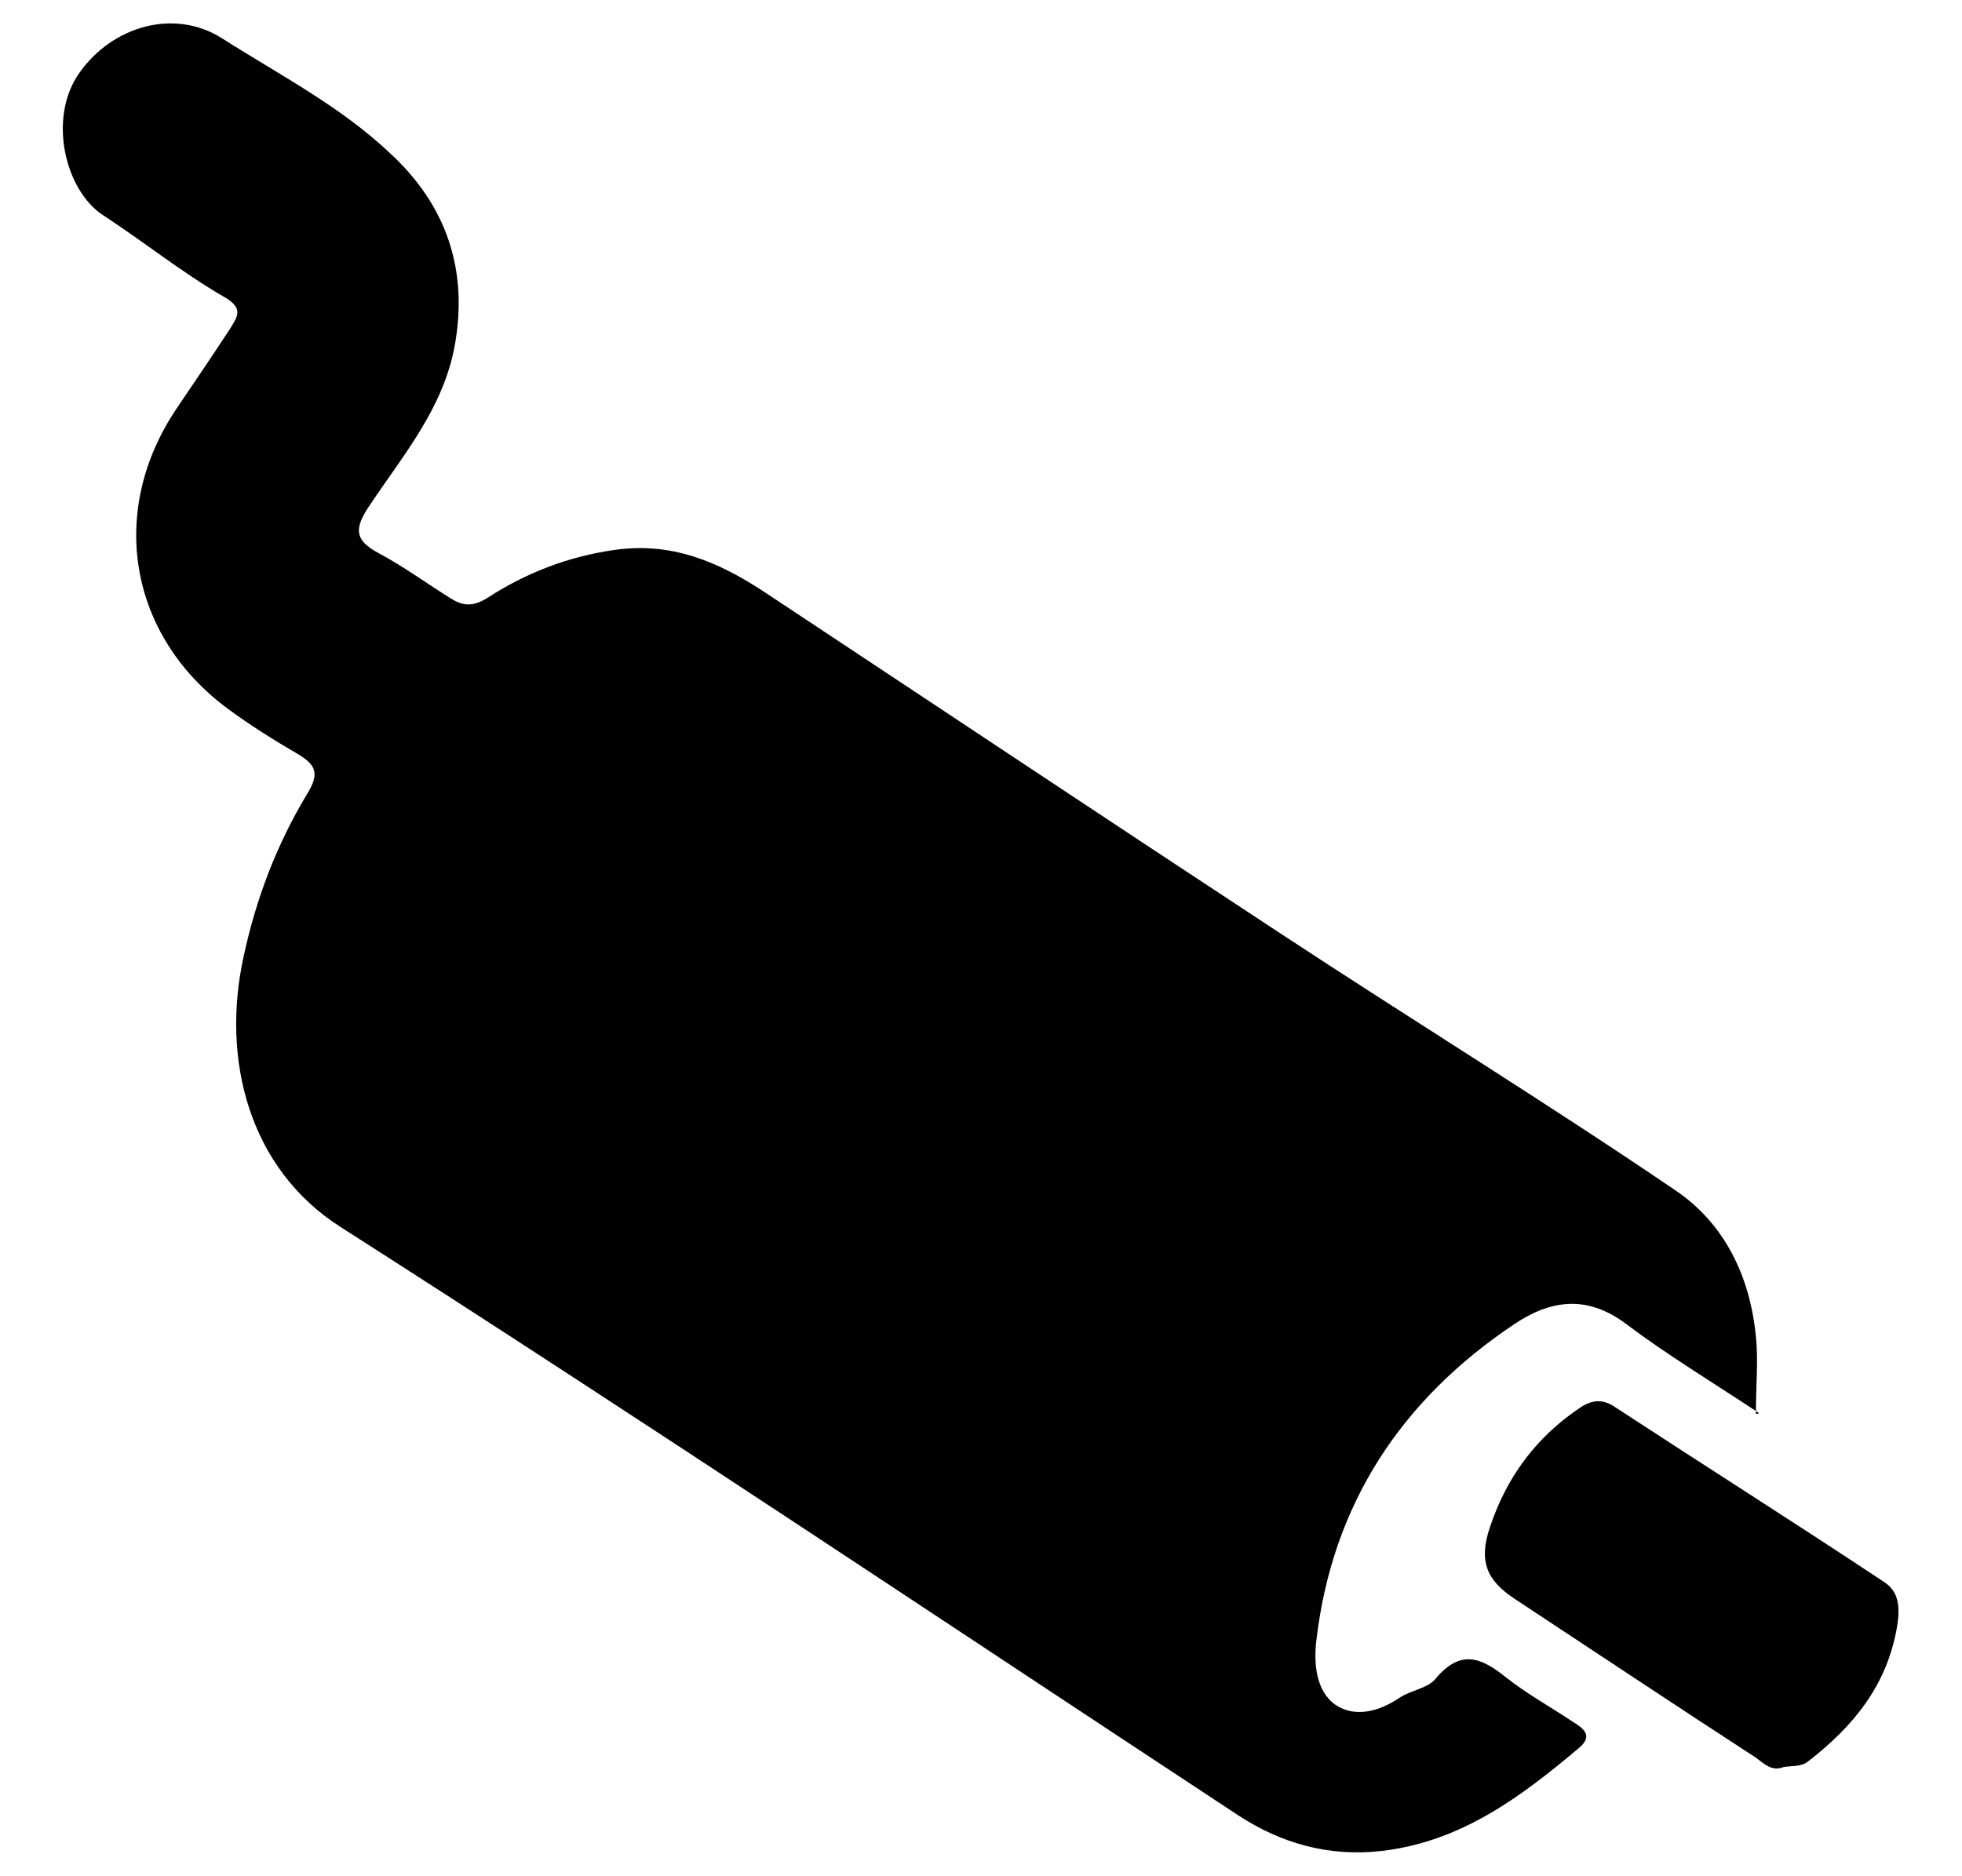 <?xml version="1.0" encoding="UTF-8"?>
<svg id="Capa_1" xmlns="http://www.w3.org/2000/svg" viewBox="0 0 23.61 22.58">
  <path d="M21.17,17.01c-.59-.39-1.12-.71-1.61-1.08-.47-.35-.91-.28-1.34.01-1.36.91-2.19,2.17-2.38,3.81-.03.26-.01.6.23.77.24.16.53.08.78-.09.14-.09.34-.11.43-.23.29-.34.53-.26.83-.02.25.2.54.36.81.54.13.08.26.17.08.32-.7.59-1.42,1.13-2.38,1.24-.63.07-1.2-.09-1.72-.43-3.6-2.37-7.17-4.76-10.8-7.08-1.1-.7-1.44-2.01-1.17-3.25.15-.7.4-1.36.77-1.97.14-.23.11-.34-.11-.47-.29-.17-.58-.35-.85-.55-1.19-.88-1.45-2.38-.61-3.62.21-.31.42-.62.63-.94.1-.16.18-.26-.07-.4-.5-.29-.96-.66-1.45-.98-.46-.3-.67-1.18-.28-1.72.4-.56,1.14-.77,1.71-.41.69.44,1.43.82,2.03,1.39.67.62.94,1.4.77,2.32-.14.75-.62,1.31-1.02,1.91-.19.28-.19.42.11.58.3.16.57.36.86.54.14.09.26.11.44,0,.46-.3.97-.5,1.53-.58.69-.1,1.25.14,1.8.5,2.07,1.37,4.14,2.75,6.21,4.11,1.58,1.04,3.19,2.03,4.75,3.09.6.4.91,1.04.98,1.77.03.28,0,.56,0,.93Z"/>
  <path d="M21.46,21.27c-.15.06-.25-.06-.34-.12-.97-.63-1.93-1.27-2.9-1.91-.33-.22-.43-.45-.29-.86.2-.6.55-1.07,1.06-1.42.14-.1.28-.14.45-.02,1.07.7,2.16,1.39,3.23,2.1.17.11.2.28.16.53-.12.72-.53,1.21-1.07,1.63-.09.07-.19.05-.3.07Z"/>
</svg>